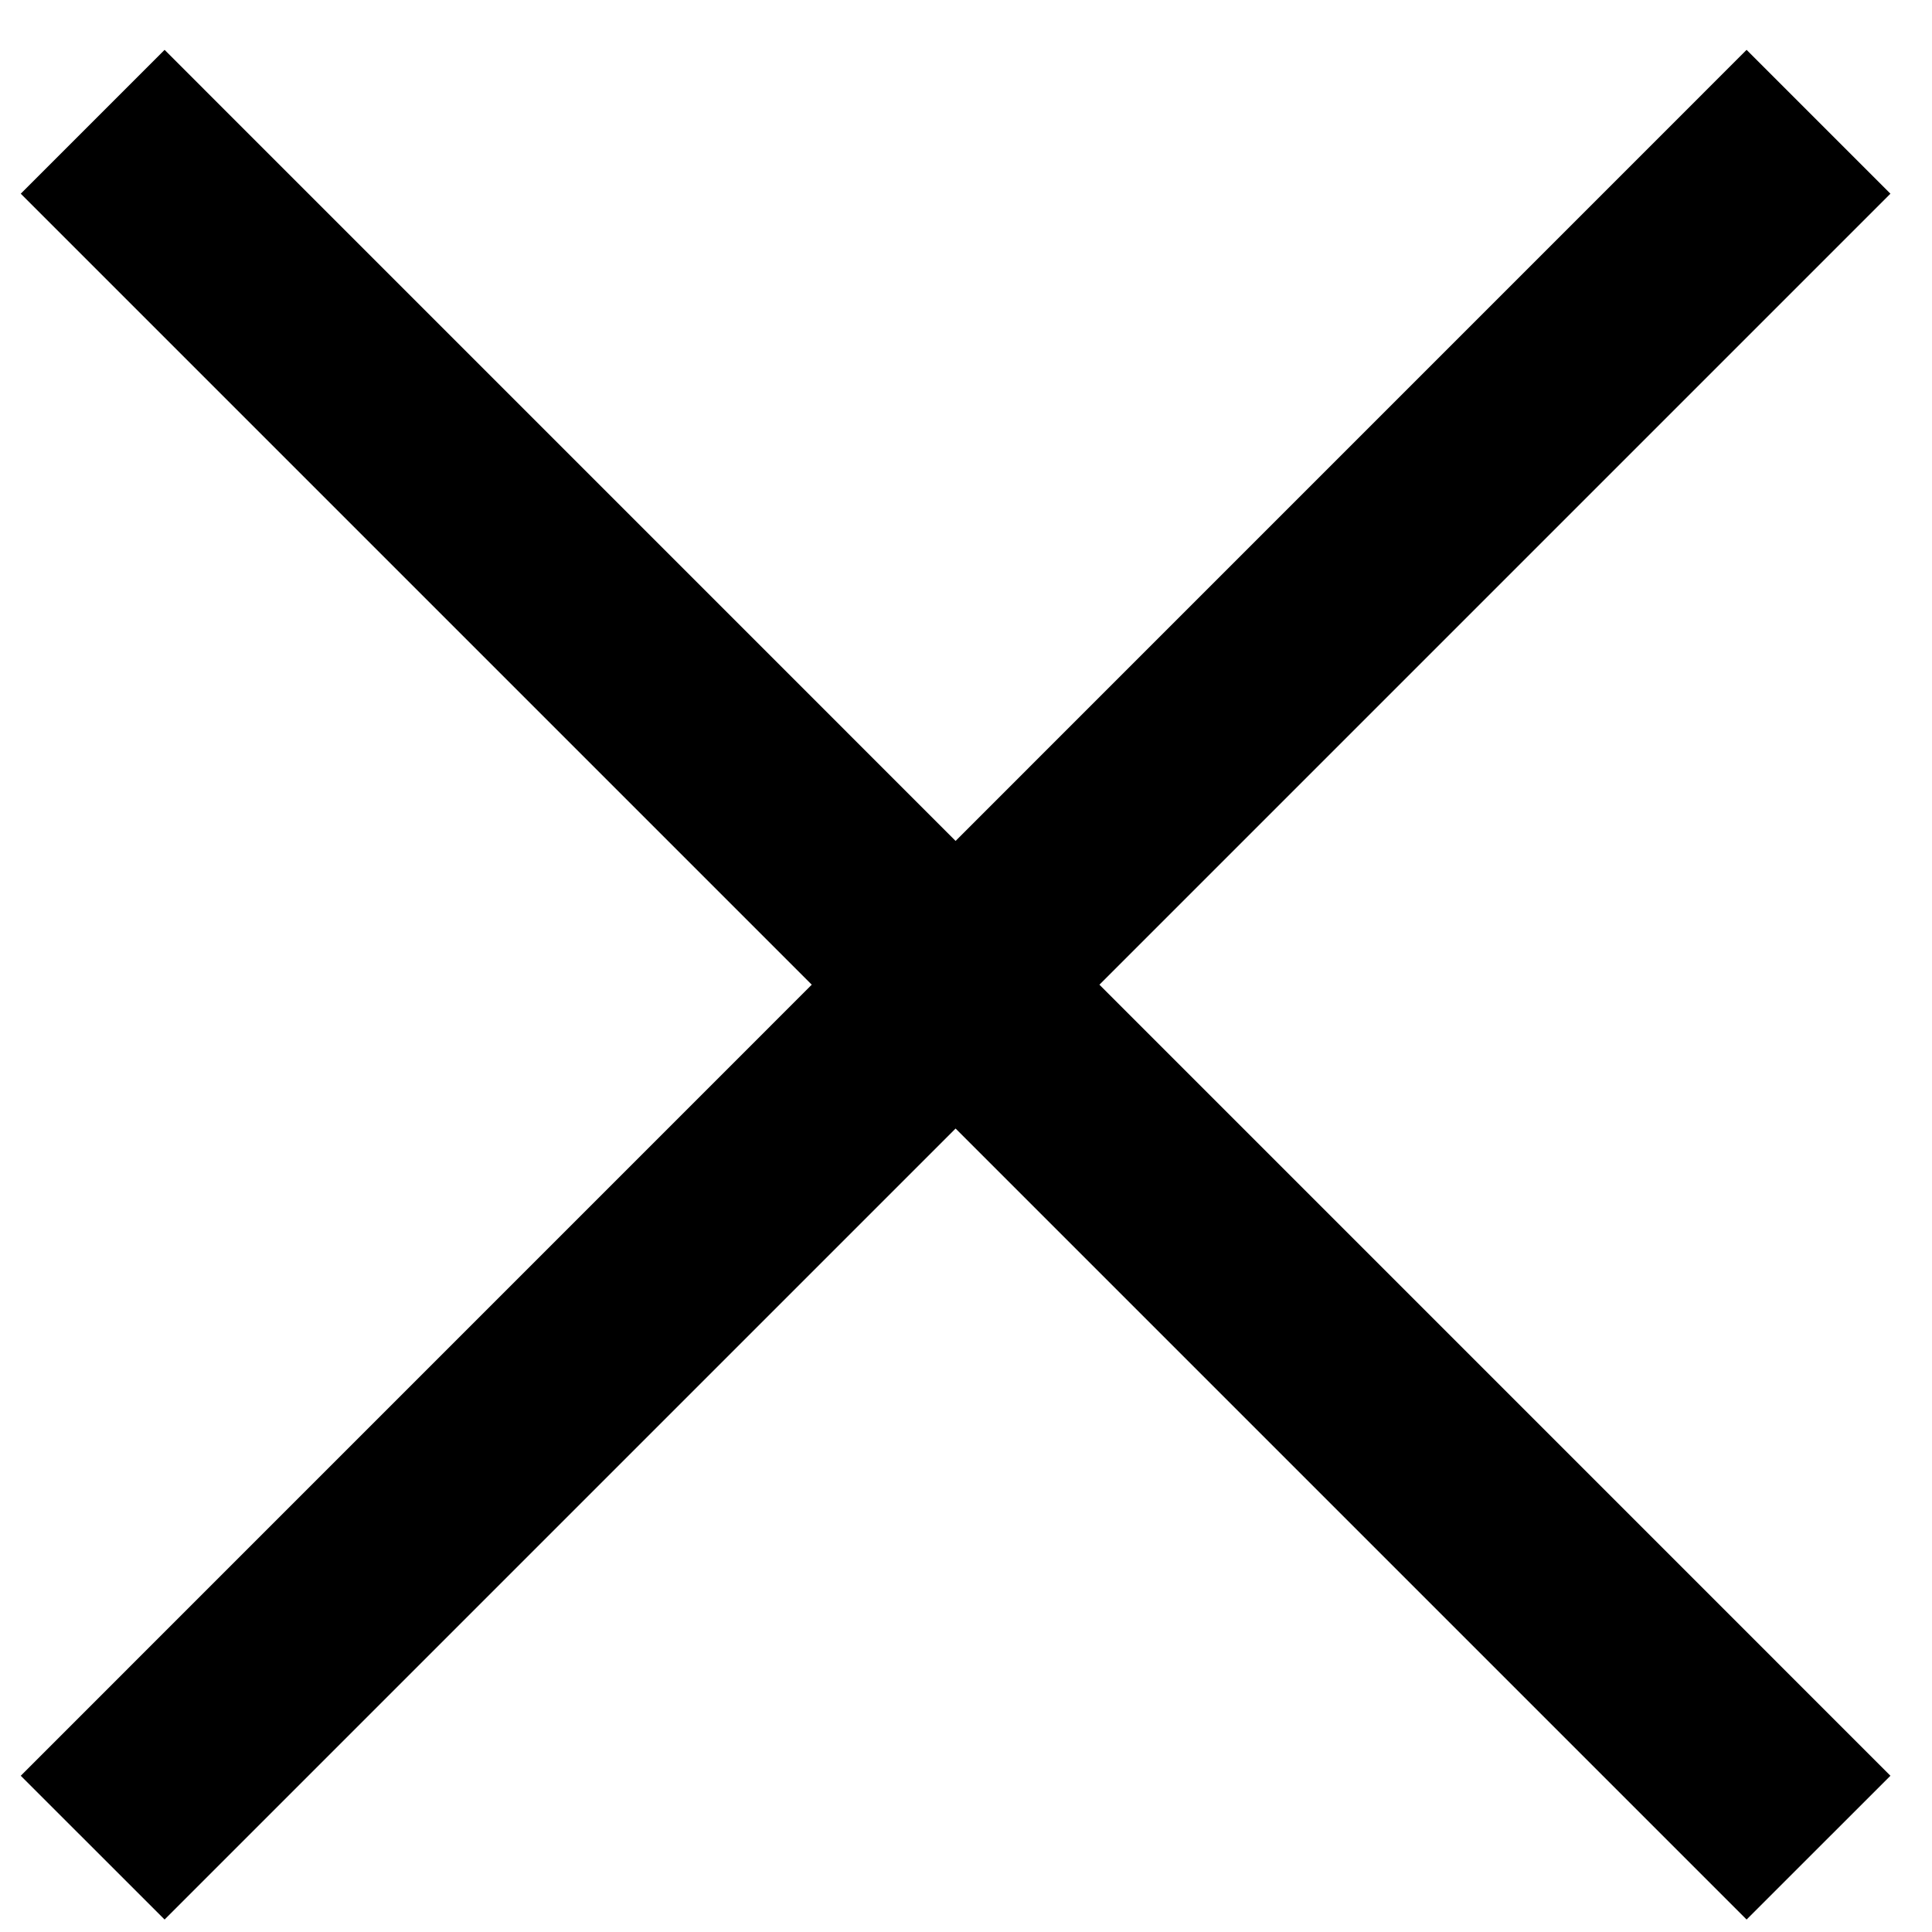 <svg width="31" height="31" viewBox="0 0 31 31" fill="none" xmlns="http://www.w3.org/2000/svg">
<path d="M2.641 30.8L0.333 28.493L13.025 15.8L0.333 3.108L2.641 0.8L15.333 13.493L28.025 0.8L30.333 3.108L17.641 15.8L30.333 28.493L28.025 30.8L15.333 18.108L2.641 30.8Z" fill="black"/>
</svg>
